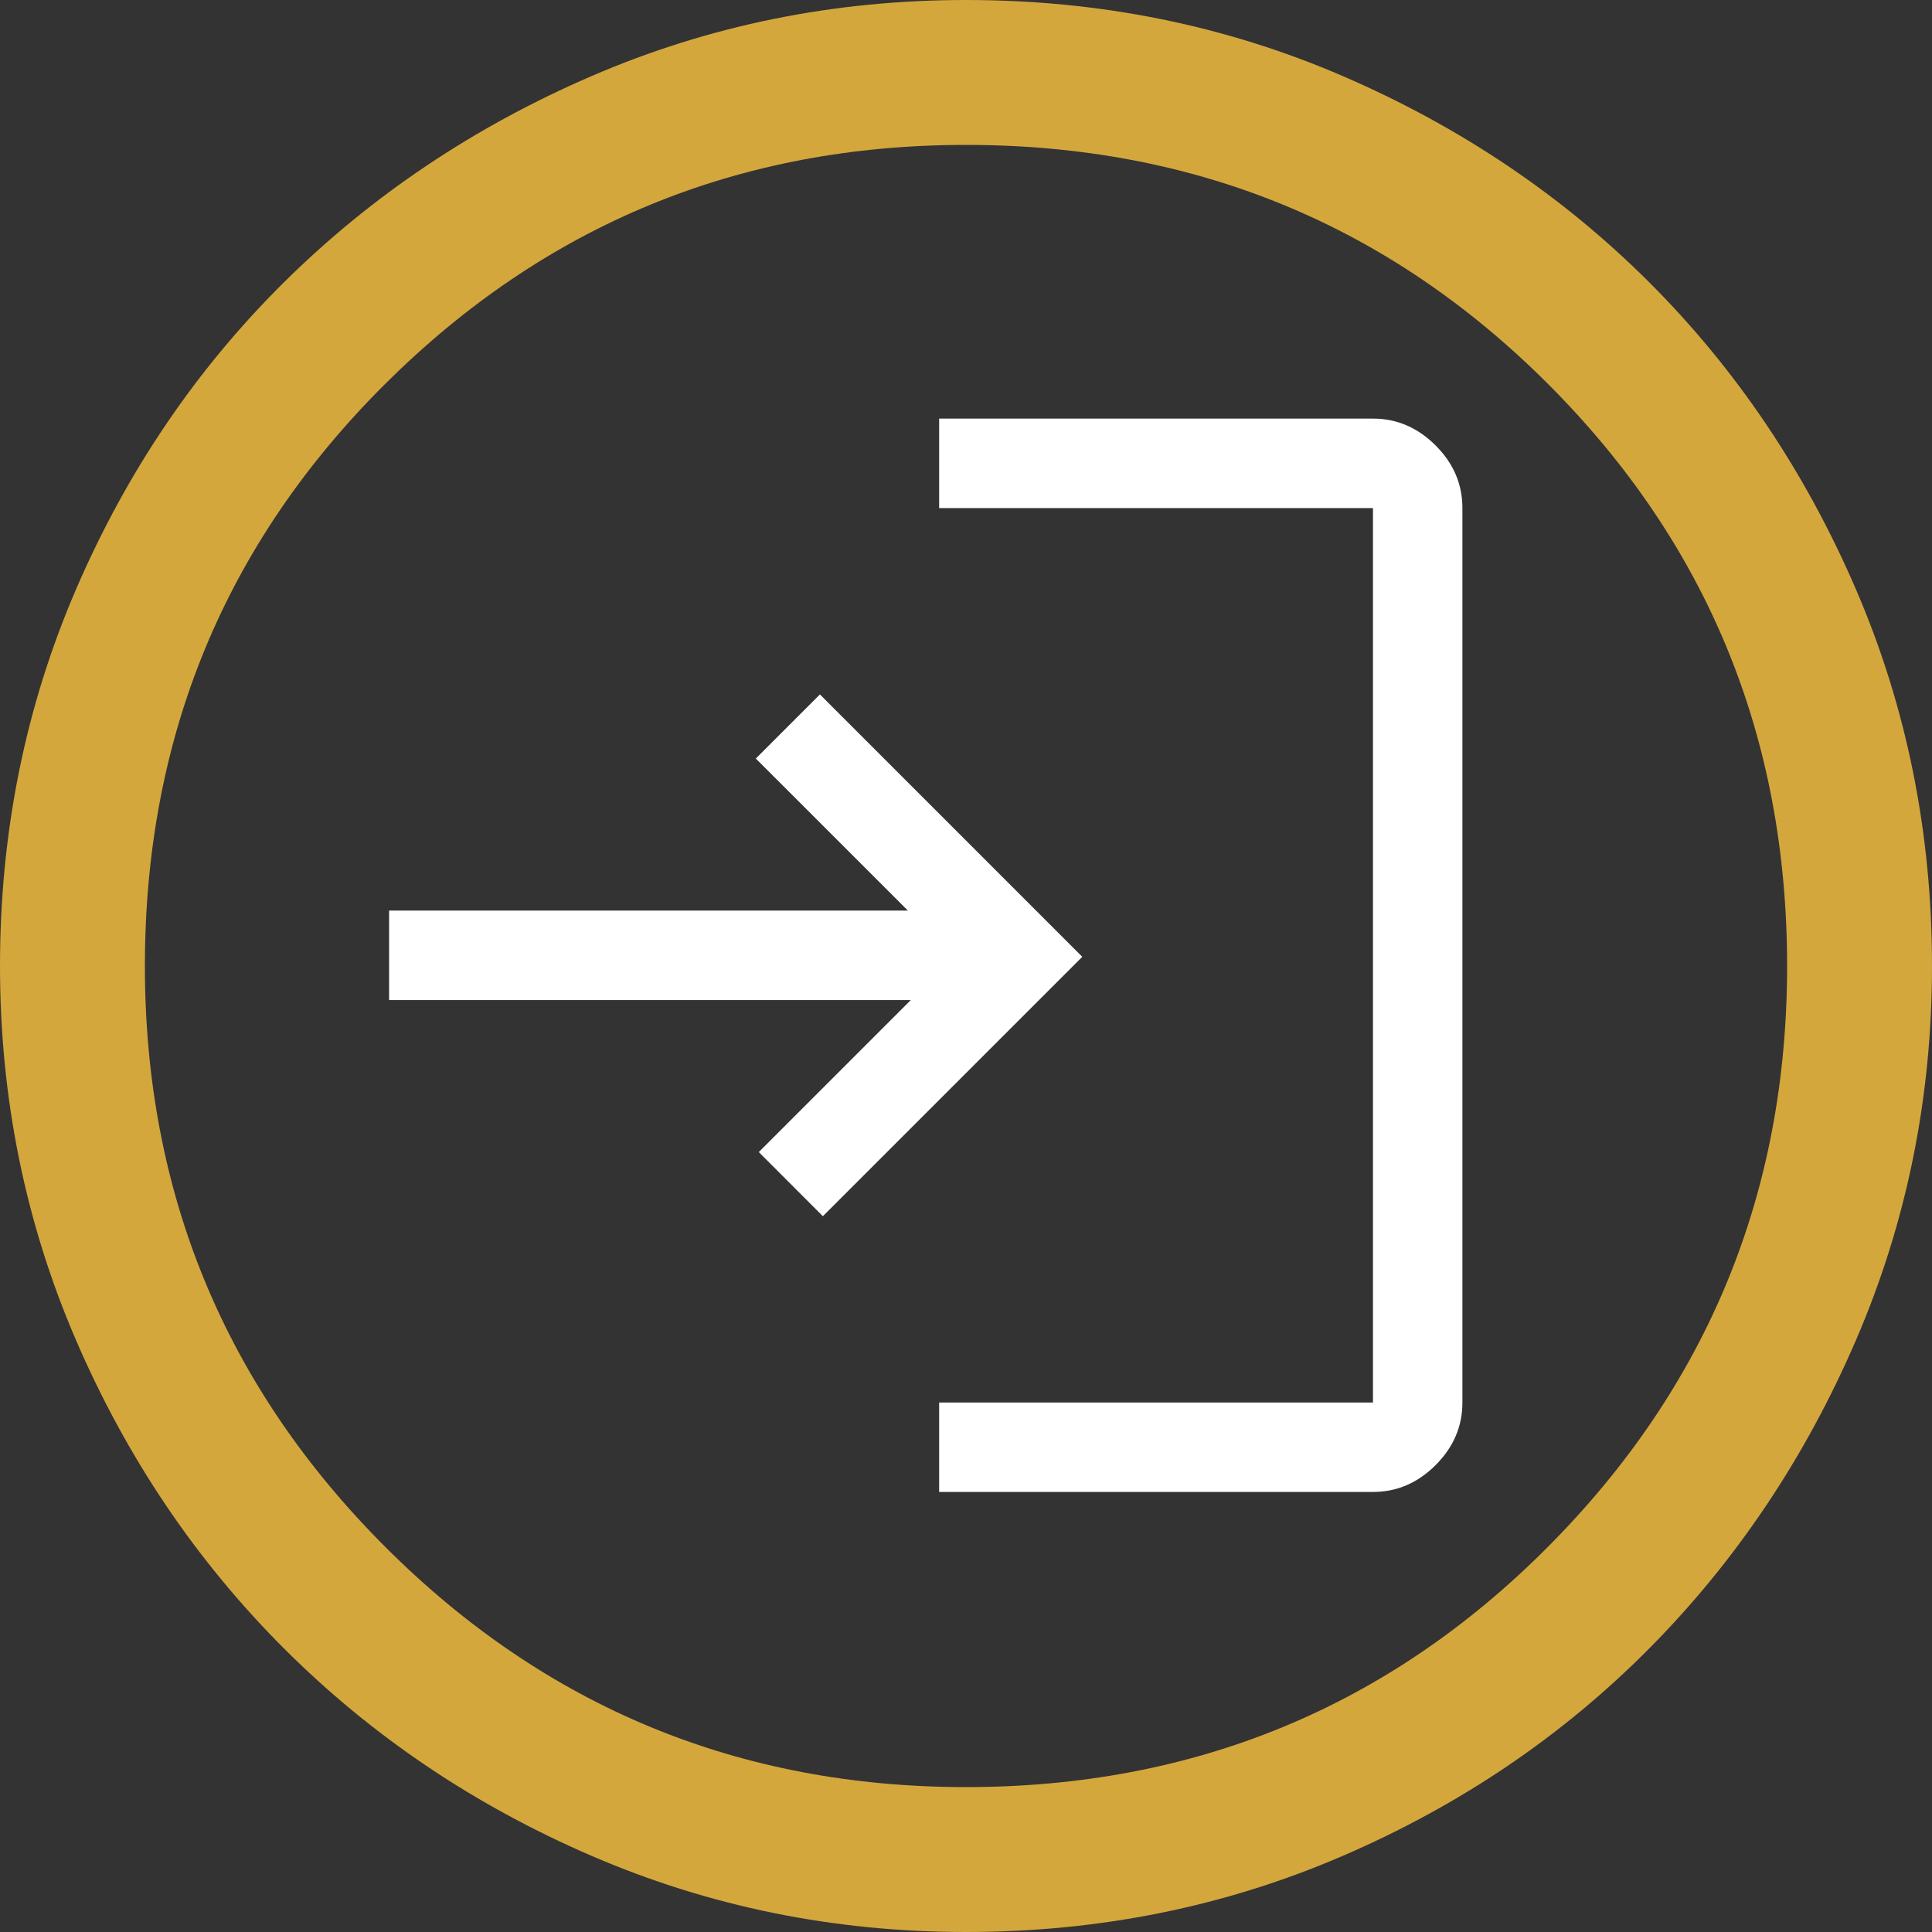 <?xml version="1.0" encoding="utf-8"?>
<!-- Generator: Adobe Illustrator 16.0.0, SVG Export Plug-In . SVG Version: 6.00 Build 0)  -->
<!DOCTYPE svg PUBLIC "-//W3C//DTD SVG 1.1//EN" "http://www.w3.org/Graphics/SVG/1.1/DTD/svg11.dtd">
<svg version="1.1" id="Réteg_1" xmlns="http://www.w3.org/2000/svg" xmlns:xlink="http://www.w3.org/1999/xlink" x="0px" y="0px"
	 width="48px" height="48px" viewBox="0 0 48 48" enable-background="new 0 0 48 48" xml:space="preserve">
<rect x="0" y="0" width="48" height="48" fill="#333333" stroke="none"/>
<path fill="#D4A73D" d="M24,48c-3.28,0-6.38-0.631-9.3-1.891c-2.92-1.26-5.471-2.979-7.65-5.159c-2.18-2.181-3.9-4.731-5.16-7.65
	C0.63,30.38,0,27.279,0,24c0-3.321,0.63-6.44,1.89-9.361s2.98-5.46,5.16-7.62s4.73-3.87,7.65-5.13C17.62,0.629,20.72,0,24,0
	c3.32,0,6.44,0.629,9.359,1.889c2.921,1.261,5.46,2.971,7.621,5.13c2.16,2.16,3.869,4.699,5.129,7.62S48,20.679,48,24
	c0,3.279-0.631,6.38-1.891,9.3c-1.26,2.919-2.969,5.47-5.129,7.65c-2.161,2.18-4.7,3.899-7.621,5.159C30.44,47.369,27.32,48,24,48z
	 M24,44.4c5.68,0,10.5-1.99,14.46-5.971S44.4,29.639,44.4,24c0-5.681-1.98-10.5-5.94-14.461C34.5,5.58,29.68,3.6,24,3.6
	c-5.64,0-10.451,1.979-14.431,5.939C5.59,13.5,3.6,18.319,3.6,24c0,5.639,1.99,10.449,5.969,14.43C13.549,42.41,18.36,44.4,24,44.4z
	"/>
<path fill="#FFFFFF" d="M23.333,37.067v-2.222h10.778V12.623H23.333V10.4h10.778c0.593,0,1.111,0.223,1.556,0.667
	s0.666,0.962,0.666,1.555v22.223c0,0.593-0.222,1.111-0.666,1.555c-0.444,0.444-0.963,0.667-1.556,0.667H23.333z M20.444,30.216
	l-1.592-1.593l3.777-3.777H9.667v-2.223h12.889l-3.778-3.777l1.593-1.593l6.518,6.519L20.444,30.216z"/>
</svg>
